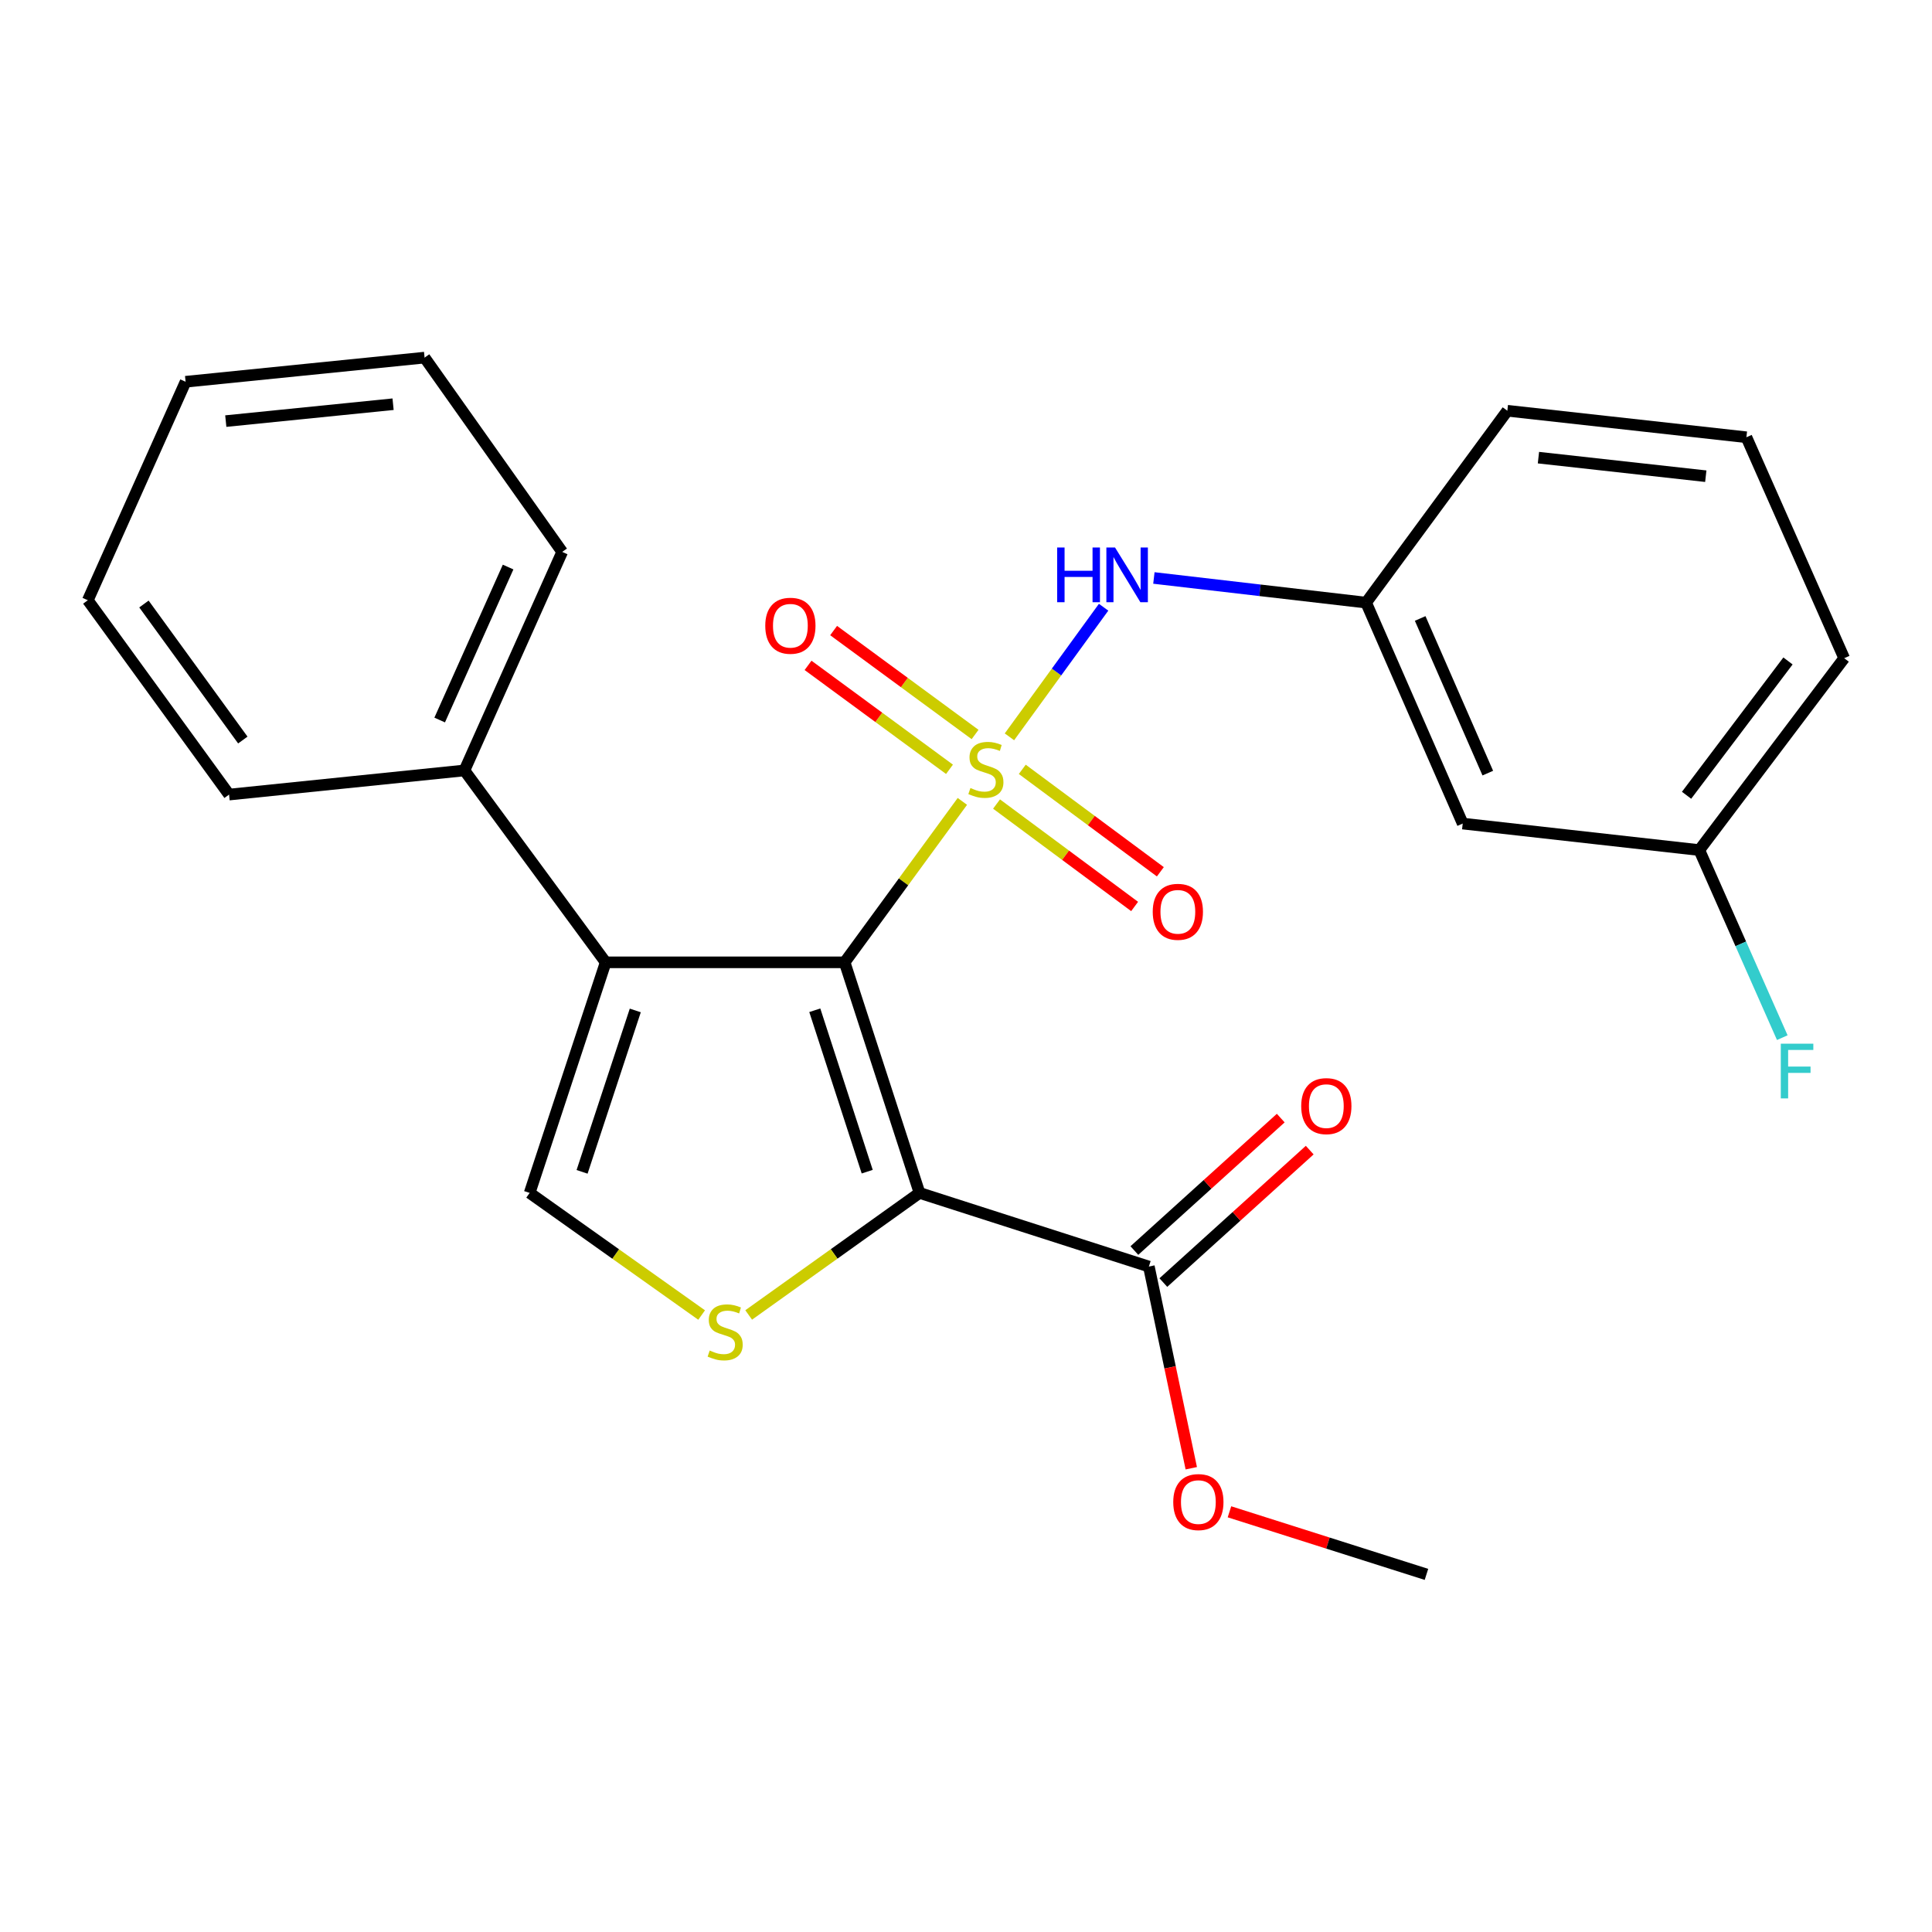 <?xml version='1.0' encoding='iso-8859-1'?>
<svg version='1.1' baseProfile='full'
              xmlns='http://www.w3.org/2000/svg'
                      xmlns:rdkit='http://www.rdkit.org/xml'
                      xmlns:xlink='http://www.w3.org/1999/xlink'
                  xml:space='preserve'
width='1000px' height='1000px' viewBox='0 0 1000 1000'>
<!-- END OF HEADER -->
<rect style='opacity:1.0;fill:#FFFFFF;stroke:none' width='1000' height='1000' x='0' y='0'> </rect>
<path class='bond-0' d='M 498.12,414.802 L 467.651,456.451' style='fill:none;fill-rule:evenodd;stroke:#CCCC00;stroke-width:6px;stroke-linecap:butt;stroke-linejoin:miter;stroke-opacity:1' />
<path class='bond-0' d='M 467.651,456.451 L 437.182,498.1' style='fill:none;fill-rule:evenodd;stroke:#000000;stroke-width:6px;stroke-linecap:butt;stroke-linejoin:miter;stroke-opacity:1' />
<path class='bond-5' d='M 522.485,381.383 L 546.856,347.841' style='fill:none;fill-rule:evenodd;stroke:#CCCC00;stroke-width:6px;stroke-linecap:butt;stroke-linejoin:miter;stroke-opacity:1' />
<path class='bond-5' d='M 546.856,347.841 L 571.227,314.299' style='fill:none;fill-rule:evenodd;stroke:#0000FF;stroke-width:6px;stroke-linecap:butt;stroke-linejoin:miter;stroke-opacity:1' />
<path class='bond-7' d='M 515.809,416.167 L 551.544,442.678' style='fill:none;fill-rule:evenodd;stroke:#CCCC00;stroke-width:6px;stroke-linecap:butt;stroke-linejoin:miter;stroke-opacity:1' />
<path class='bond-7' d='M 551.544,442.678 L 587.279,469.189' style='fill:none;fill-rule:evenodd;stroke:#FF0000;stroke-width:6px;stroke-linecap:butt;stroke-linejoin:miter;stroke-opacity:1' />
<path class='bond-7' d='M 529.129,398.213 L 564.864,424.724' style='fill:none;fill-rule:evenodd;stroke:#CCCC00;stroke-width:6px;stroke-linecap:butt;stroke-linejoin:miter;stroke-opacity:1' />
<path class='bond-7' d='M 564.864,424.724 L 600.599,451.235' style='fill:none;fill-rule:evenodd;stroke:#FF0000;stroke-width:6px;stroke-linecap:butt;stroke-linejoin:miter;stroke-opacity:1' />
<path class='bond-8' d='M 504.695,380.173 L 468.087,353.274' style='fill:none;fill-rule:evenodd;stroke:#CCCC00;stroke-width:6px;stroke-linecap:butt;stroke-linejoin:miter;stroke-opacity:1' />
<path class='bond-8' d='M 468.087,353.274 L 431.48,326.376' style='fill:none;fill-rule:evenodd;stroke:#FF0000;stroke-width:6px;stroke-linecap:butt;stroke-linejoin:miter;stroke-opacity:1' />
<path class='bond-8' d='M 491.458,398.188 L 454.85,371.289' style='fill:none;fill-rule:evenodd;stroke:#CCCC00;stroke-width:6px;stroke-linecap:butt;stroke-linejoin:miter;stroke-opacity:1' />
<path class='bond-8' d='M 454.85,371.289 L 418.243,344.391' style='fill:none;fill-rule:evenodd;stroke:#FF0000;stroke-width:6px;stroke-linecap:butt;stroke-linejoin:miter;stroke-opacity:1' />
<path class='bond-1' d='M 437.182,498.1 L 475.943,617.452' style='fill:none;fill-rule:evenodd;stroke:#000000;stroke-width:6px;stroke-linecap:butt;stroke-linejoin:miter;stroke-opacity:1' />
<path class='bond-1' d='M 421.734,522.908 L 448.867,606.455' style='fill:none;fill-rule:evenodd;stroke:#000000;stroke-width:6px;stroke-linecap:butt;stroke-linejoin:miter;stroke-opacity:1' />
<path class='bond-2' d='M 437.182,498.1 L 313.495,498.1' style='fill:none;fill-rule:evenodd;stroke:#000000;stroke-width:6px;stroke-linecap:butt;stroke-linejoin:miter;stroke-opacity:1' />
<path class='bond-3' d='M 475.943,617.452 L 431.729,649.035' style='fill:none;fill-rule:evenodd;stroke:#000000;stroke-width:6px;stroke-linecap:butt;stroke-linejoin:miter;stroke-opacity:1' />
<path class='bond-3' d='M 431.729,649.035 L 387.515,680.618' style='fill:none;fill-rule:evenodd;stroke:#CCCC00;stroke-width:6px;stroke-linecap:butt;stroke-linejoin:miter;stroke-opacity:1' />
<path class='bond-6' d='M 475.943,617.452 L 594.65,655.568' style='fill:none;fill-rule:evenodd;stroke:#000000;stroke-width:6px;stroke-linecap:butt;stroke-linejoin:miter;stroke-opacity:1' />
<path class='bond-4' d='M 313.495,498.1 L 274.149,617.452' style='fill:none;fill-rule:evenodd;stroke:#000000;stroke-width:6px;stroke-linecap:butt;stroke-linejoin:miter;stroke-opacity:1' />
<path class='bond-4' d='M 328.824,523.002 L 301.283,606.548' style='fill:none;fill-rule:evenodd;stroke:#000000;stroke-width:6px;stroke-linecap:butt;stroke-linejoin:miter;stroke-opacity:1' />
<path class='bond-9' d='M 313.495,498.1 L 240.393,398.78' style='fill:none;fill-rule:evenodd;stroke:#000000;stroke-width:6px;stroke-linecap:butt;stroke-linejoin:miter;stroke-opacity:1' />
<path class='bond-25' d='M 363.161,680.661 L 318.655,649.057' style='fill:none;fill-rule:evenodd;stroke:#CCCC00;stroke-width:6px;stroke-linecap:butt;stroke-linejoin:miter;stroke-opacity:1' />
<path class='bond-25' d='M 318.655,649.057 L 274.149,617.452' style='fill:none;fill-rule:evenodd;stroke:#000000;stroke-width:6px;stroke-linecap:butt;stroke-linejoin:miter;stroke-opacity:1' />
<path class='bond-10' d='M 597.251,299.157 L 652.174,305.537' style='fill:none;fill-rule:evenodd;stroke:#0000FF;stroke-width:6px;stroke-linecap:butt;stroke-linejoin:miter;stroke-opacity:1' />
<path class='bond-10' d='M 652.174,305.537 L 707.097,311.917' style='fill:none;fill-rule:evenodd;stroke:#000000;stroke-width:6px;stroke-linecap:butt;stroke-linejoin:miter;stroke-opacity:1' />
<path class='bond-11' d='M 602.15,663.856 L 640.029,629.577' style='fill:none;fill-rule:evenodd;stroke:#000000;stroke-width:6px;stroke-linecap:butt;stroke-linejoin:miter;stroke-opacity:1' />
<path class='bond-11' d='M 640.029,629.577 L 677.908,595.299' style='fill:none;fill-rule:evenodd;stroke:#FF0000;stroke-width:6px;stroke-linecap:butt;stroke-linejoin:miter;stroke-opacity:1' />
<path class='bond-11' d='M 587.15,647.28 L 625.029,613.002' style='fill:none;fill-rule:evenodd;stroke:#000000;stroke-width:6px;stroke-linecap:butt;stroke-linejoin:miter;stroke-opacity:1' />
<path class='bond-11' d='M 625.029,613.002 L 662.908,578.723' style='fill:none;fill-rule:evenodd;stroke:#FF0000;stroke-width:6px;stroke-linecap:butt;stroke-linejoin:miter;stroke-opacity:1' />
<path class='bond-14' d='M 594.65,655.568 L 605.628,707.764' style='fill:none;fill-rule:evenodd;stroke:#000000;stroke-width:6px;stroke-linecap:butt;stroke-linejoin:miter;stroke-opacity:1' />
<path class='bond-14' d='M 605.628,707.764 L 616.605,759.96' style='fill:none;fill-rule:evenodd;stroke:#FF0000;stroke-width:6px;stroke-linecap:butt;stroke-linejoin:miter;stroke-opacity:1' />
<path class='bond-18' d='M 240.393,398.78 L 290.99,285.662' style='fill:none;fill-rule:evenodd;stroke:#000000;stroke-width:6px;stroke-linecap:butt;stroke-linejoin:miter;stroke-opacity:1' />
<path class='bond-18' d='M 227.576,372.684 L 262.994,293.502' style='fill:none;fill-rule:evenodd;stroke:#000000;stroke-width:6px;stroke-linecap:butt;stroke-linejoin:miter;stroke-opacity:1' />
<path class='bond-19' d='M 240.393,398.78 L 118.569,411.274' style='fill:none;fill-rule:evenodd;stroke:#000000;stroke-width:6px;stroke-linecap:butt;stroke-linejoin:miter;stroke-opacity:1' />
<path class='bond-12' d='M 707.097,311.917 L 757.098,426.277' style='fill:none;fill-rule:evenodd;stroke:#000000;stroke-width:6px;stroke-linecap:butt;stroke-linejoin:miter;stroke-opacity:1' />
<path class='bond-12' d='M 735.08,320.116 L 770.081,400.167' style='fill:none;fill-rule:evenodd;stroke:#000000;stroke-width:6px;stroke-linecap:butt;stroke-linejoin:miter;stroke-opacity:1' />
<path class='bond-17' d='M 707.097,311.917 L 780.199,212.598' style='fill:none;fill-rule:evenodd;stroke:#000000;stroke-width:6px;stroke-linecap:butt;stroke-linejoin:miter;stroke-opacity:1' />
<path class='bond-13' d='M 757.098,426.277 L 879.556,440.001' style='fill:none;fill-rule:evenodd;stroke:#000000;stroke-width:6px;stroke-linecap:butt;stroke-linejoin:miter;stroke-opacity:1' />
<path class='bond-15' d='M 879.556,440.001 L 901.031,488.544' style='fill:none;fill-rule:evenodd;stroke:#000000;stroke-width:6px;stroke-linecap:butt;stroke-linejoin:miter;stroke-opacity:1' />
<path class='bond-15' d='M 901.031,488.544 L 922.506,537.086' style='fill:none;fill-rule:evenodd;stroke:#33CCCC;stroke-width:6px;stroke-linecap:butt;stroke-linejoin:miter;stroke-opacity:1' />
<path class='bond-26' d='M 879.556,440.001 L 954.545,340.681' style='fill:none;fill-rule:evenodd;stroke:#000000;stroke-width:6px;stroke-linecap:butt;stroke-linejoin:miter;stroke-opacity:1' />
<path class='bond-26' d='M 872.963,411.632 L 925.456,342.109' style='fill:none;fill-rule:evenodd;stroke:#000000;stroke-width:6px;stroke-linecap:butt;stroke-linejoin:miter;stroke-opacity:1' />
<path class='bond-21' d='M 636.368,782.506 L 687.35,798.703' style='fill:none;fill-rule:evenodd;stroke:#FF0000;stroke-width:6px;stroke-linecap:butt;stroke-linejoin:miter;stroke-opacity:1' />
<path class='bond-21' d='M 687.35,798.703 L 738.332,814.899' style='fill:none;fill-rule:evenodd;stroke:#000000;stroke-width:6px;stroke-linecap:butt;stroke-linejoin:miter;stroke-opacity:1' />
<path class='bond-16' d='M 903.936,226.321 L 780.199,212.598' style='fill:none;fill-rule:evenodd;stroke:#000000;stroke-width:6px;stroke-linecap:butt;stroke-linejoin:miter;stroke-opacity:1' />
<path class='bond-16' d='M 882.911,246.482 L 796.295,236.875' style='fill:none;fill-rule:evenodd;stroke:#000000;stroke-width:6px;stroke-linecap:butt;stroke-linejoin:miter;stroke-opacity:1' />
<path class='bond-20' d='M 903.936,226.321 L 954.545,340.681' style='fill:none;fill-rule:evenodd;stroke:#000000;stroke-width:6px;stroke-linecap:butt;stroke-linejoin:miter;stroke-opacity:1' />
<path class='bond-23' d='M 290.99,285.662 L 219.764,185.101' style='fill:none;fill-rule:evenodd;stroke:#000000;stroke-width:6px;stroke-linecap:butt;stroke-linejoin:miter;stroke-opacity:1' />
<path class='bond-22' d='M 118.569,411.274 L 45.455,310.688' style='fill:none;fill-rule:evenodd;stroke:#000000;stroke-width:6px;stroke-linecap:butt;stroke-linejoin:miter;stroke-opacity:1' />
<path class='bond-22' d='M 125.685,383.042 L 74.505,312.632' style='fill:none;fill-rule:evenodd;stroke:#000000;stroke-width:6px;stroke-linecap:butt;stroke-linejoin:miter;stroke-opacity:1' />
<path class='bond-24' d='M 45.455,310.688 L 96.064,197.595' style='fill:none;fill-rule:evenodd;stroke:#000000;stroke-width:6px;stroke-linecap:butt;stroke-linejoin:miter;stroke-opacity:1' />
<path class='bond-27' d='M 219.764,185.101 L 96.064,197.595' style='fill:none;fill-rule:evenodd;stroke:#000000;stroke-width:6px;stroke-linecap:butt;stroke-linejoin:miter;stroke-opacity:1' />
<path class='bond-27' d='M 203.455,209.217 L 116.866,217.963' style='fill:none;fill-rule:evenodd;stroke:#000000;stroke-width:6px;stroke-linecap:butt;stroke-linejoin:miter;stroke-opacity:1' />
<path  class='atom-0' d='M 502.296 407.879
Q 502.616 407.999, 503.936 408.559
Q 505.256 409.119, 506.696 409.479
Q 508.176 409.799, 509.616 409.799
Q 512.296 409.799, 513.856 408.519
Q 515.416 407.199, 515.416 404.919
Q 515.416 403.359, 514.616 402.399
Q 513.856 401.439, 512.656 400.919
Q 511.456 400.399, 509.456 399.799
Q 506.936 399.039, 505.416 398.319
Q 503.936 397.599, 502.856 396.079
Q 501.816 394.559, 501.816 391.999
Q 501.816 388.439, 504.216 386.239
Q 506.656 384.039, 511.456 384.039
Q 514.736 384.039, 518.456 385.599
L 517.536 388.679
Q 514.136 387.279, 511.576 387.279
Q 508.816 387.279, 507.296 388.439
Q 505.776 389.559, 505.816 391.519
Q 505.816 393.039, 506.576 393.959
Q 507.376 394.879, 508.496 395.399
Q 509.656 395.919, 511.576 396.519
Q 514.136 397.319, 515.656 398.119
Q 517.176 398.919, 518.256 400.559
Q 519.376 402.159, 519.376 404.919
Q 519.376 408.839, 516.736 410.959
Q 514.136 413.039, 509.776 413.039
Q 507.256 413.039, 505.336 412.479
Q 503.456 411.959, 501.216 411.039
L 502.296 407.879
' fill='#CCCC00'/>
<path  class='atom-4' d='M 367.344 699.032
Q 367.664 699.152, 368.984 699.712
Q 370.304 700.272, 371.744 700.632
Q 373.224 700.952, 374.664 700.952
Q 377.344 700.952, 378.904 699.672
Q 380.464 698.352, 380.464 696.072
Q 380.464 694.512, 379.664 693.552
Q 378.904 692.592, 377.704 692.072
Q 376.504 691.552, 374.504 690.952
Q 371.984 690.192, 370.464 689.472
Q 368.984 688.752, 367.904 687.232
Q 366.864 685.712, 366.864 683.152
Q 366.864 679.592, 369.264 677.392
Q 371.704 675.192, 376.504 675.192
Q 379.784 675.192, 383.504 676.752
L 382.584 679.832
Q 379.184 678.432, 376.624 678.432
Q 373.864 678.432, 372.344 679.592
Q 370.824 680.712, 370.864 682.672
Q 370.864 684.192, 371.624 685.112
Q 372.424 686.032, 373.544 686.552
Q 374.704 687.072, 376.624 687.672
Q 379.184 688.472, 380.704 689.272
Q 382.224 690.072, 383.304 691.712
Q 384.424 693.312, 384.424 696.072
Q 384.424 699.992, 381.784 702.112
Q 379.184 704.192, 374.824 704.192
Q 372.304 704.192, 370.384 703.632
Q 368.504 703.112, 366.264 702.192
L 367.344 699.032
' fill='#CCCC00'/>
<path  class='atom-6' d='M 547.178 283.388
L 551.018 283.388
L 551.018 295.428
L 565.498 295.428
L 565.498 283.388
L 569.338 283.388
L 569.338 311.708
L 565.498 311.708
L 565.498 298.628
L 551.018 298.628
L 551.018 311.708
L 547.178 311.708
L 547.178 283.388
' fill='#0000FF'/>
<path  class='atom-6' d='M 577.138 283.388
L 586.418 298.388
Q 587.338 299.868, 588.818 302.548
Q 590.298 305.228, 590.378 305.388
L 590.378 283.388
L 594.138 283.388
L 594.138 311.708
L 590.258 311.708
L 580.298 295.308
Q 579.138 293.388, 577.898 291.188
Q 576.698 288.988, 576.338 288.308
L 576.338 311.708
L 572.658 311.708
L 572.658 283.388
L 577.138 283.388
' fill='#0000FF'/>
<path  class='atom-8' d='M 596.653 471.95
Q 596.653 465.15, 600.013 461.35
Q 603.373 457.55, 609.653 457.55
Q 615.933 457.55, 619.293 461.35
Q 622.653 465.15, 622.653 471.95
Q 622.653 478.83, 619.253 482.75
Q 615.853 486.63, 609.653 486.63
Q 603.413 486.63, 600.013 482.75
Q 596.653 478.87, 596.653 471.95
M 609.653 483.43
Q 613.973 483.43, 616.293 480.55
Q 618.653 477.63, 618.653 471.95
Q 618.653 466.39, 616.293 463.59
Q 613.973 460.75, 609.653 460.75
Q 605.333 460.75, 602.973 463.55
Q 600.653 466.35, 600.653 471.95
Q 600.653 477.67, 602.973 480.55
Q 605.333 483.43, 609.653 483.43
' fill='#FF0000'/>
<path  class='atom-9' d='M 396.101 323.883
Q 396.101 317.083, 399.461 313.283
Q 402.821 309.483, 409.101 309.483
Q 415.381 309.483, 418.741 313.283
Q 422.101 317.083, 422.101 323.883
Q 422.101 330.763, 418.701 334.683
Q 415.301 338.563, 409.101 338.563
Q 402.861 338.563, 399.461 334.683
Q 396.101 330.803, 396.101 323.883
M 409.101 335.363
Q 413.421 335.363, 415.741 332.483
Q 418.101 329.563, 418.101 323.883
Q 418.101 318.323, 415.741 315.523
Q 413.421 312.683, 409.101 312.683
Q 404.781 312.683, 402.421 315.483
Q 400.101 318.283, 400.101 323.883
Q 400.101 329.603, 402.421 332.483
Q 404.781 335.363, 409.101 335.363
' fill='#FF0000'/>
<path  class='atom-12' d='M 673.505 572.524
Q 673.505 565.724, 676.865 561.924
Q 680.225 558.124, 686.505 558.124
Q 692.785 558.124, 696.145 561.924
Q 699.505 565.724, 699.505 572.524
Q 699.505 579.404, 696.105 583.324
Q 692.705 587.204, 686.505 587.204
Q 680.265 587.204, 676.865 583.324
Q 673.505 579.444, 673.505 572.524
M 686.505 584.004
Q 690.825 584.004, 693.145 581.124
Q 695.505 578.204, 695.505 572.524
Q 695.505 566.964, 693.145 564.164
Q 690.825 561.324, 686.505 561.324
Q 682.185 561.324, 679.825 564.124
Q 677.505 566.924, 677.505 572.524
Q 677.505 578.244, 679.825 581.124
Q 682.185 584.004, 686.505 584.004
' fill='#FF0000'/>
<path  class='atom-15' d='M 607.272 777.472
Q 607.272 770.672, 610.632 766.872
Q 613.992 763.072, 620.272 763.072
Q 626.552 763.072, 629.912 766.872
Q 633.272 770.672, 633.272 777.472
Q 633.272 784.352, 629.872 788.272
Q 626.472 792.152, 620.272 792.152
Q 614.032 792.152, 610.632 788.272
Q 607.272 784.392, 607.272 777.472
M 620.272 788.952
Q 624.592 788.952, 626.912 786.072
Q 629.272 783.152, 629.272 777.472
Q 629.272 771.912, 626.912 769.112
Q 624.592 766.272, 620.272 766.272
Q 615.952 766.272, 613.592 769.072
Q 611.272 771.872, 611.272 777.472
Q 611.272 783.192, 613.592 786.072
Q 615.952 788.952, 620.272 788.952
' fill='#FF0000'/>
<path  class='atom-16' d='M 921.733 540.213
L 938.573 540.213
L 938.573 543.453
L 925.533 543.453
L 925.533 552.053
L 937.133 552.053
L 937.133 555.333
L 925.533 555.333
L 925.533 568.533
L 921.733 568.533
L 921.733 540.213
' fill='#33CCCC'/>
</svg>
